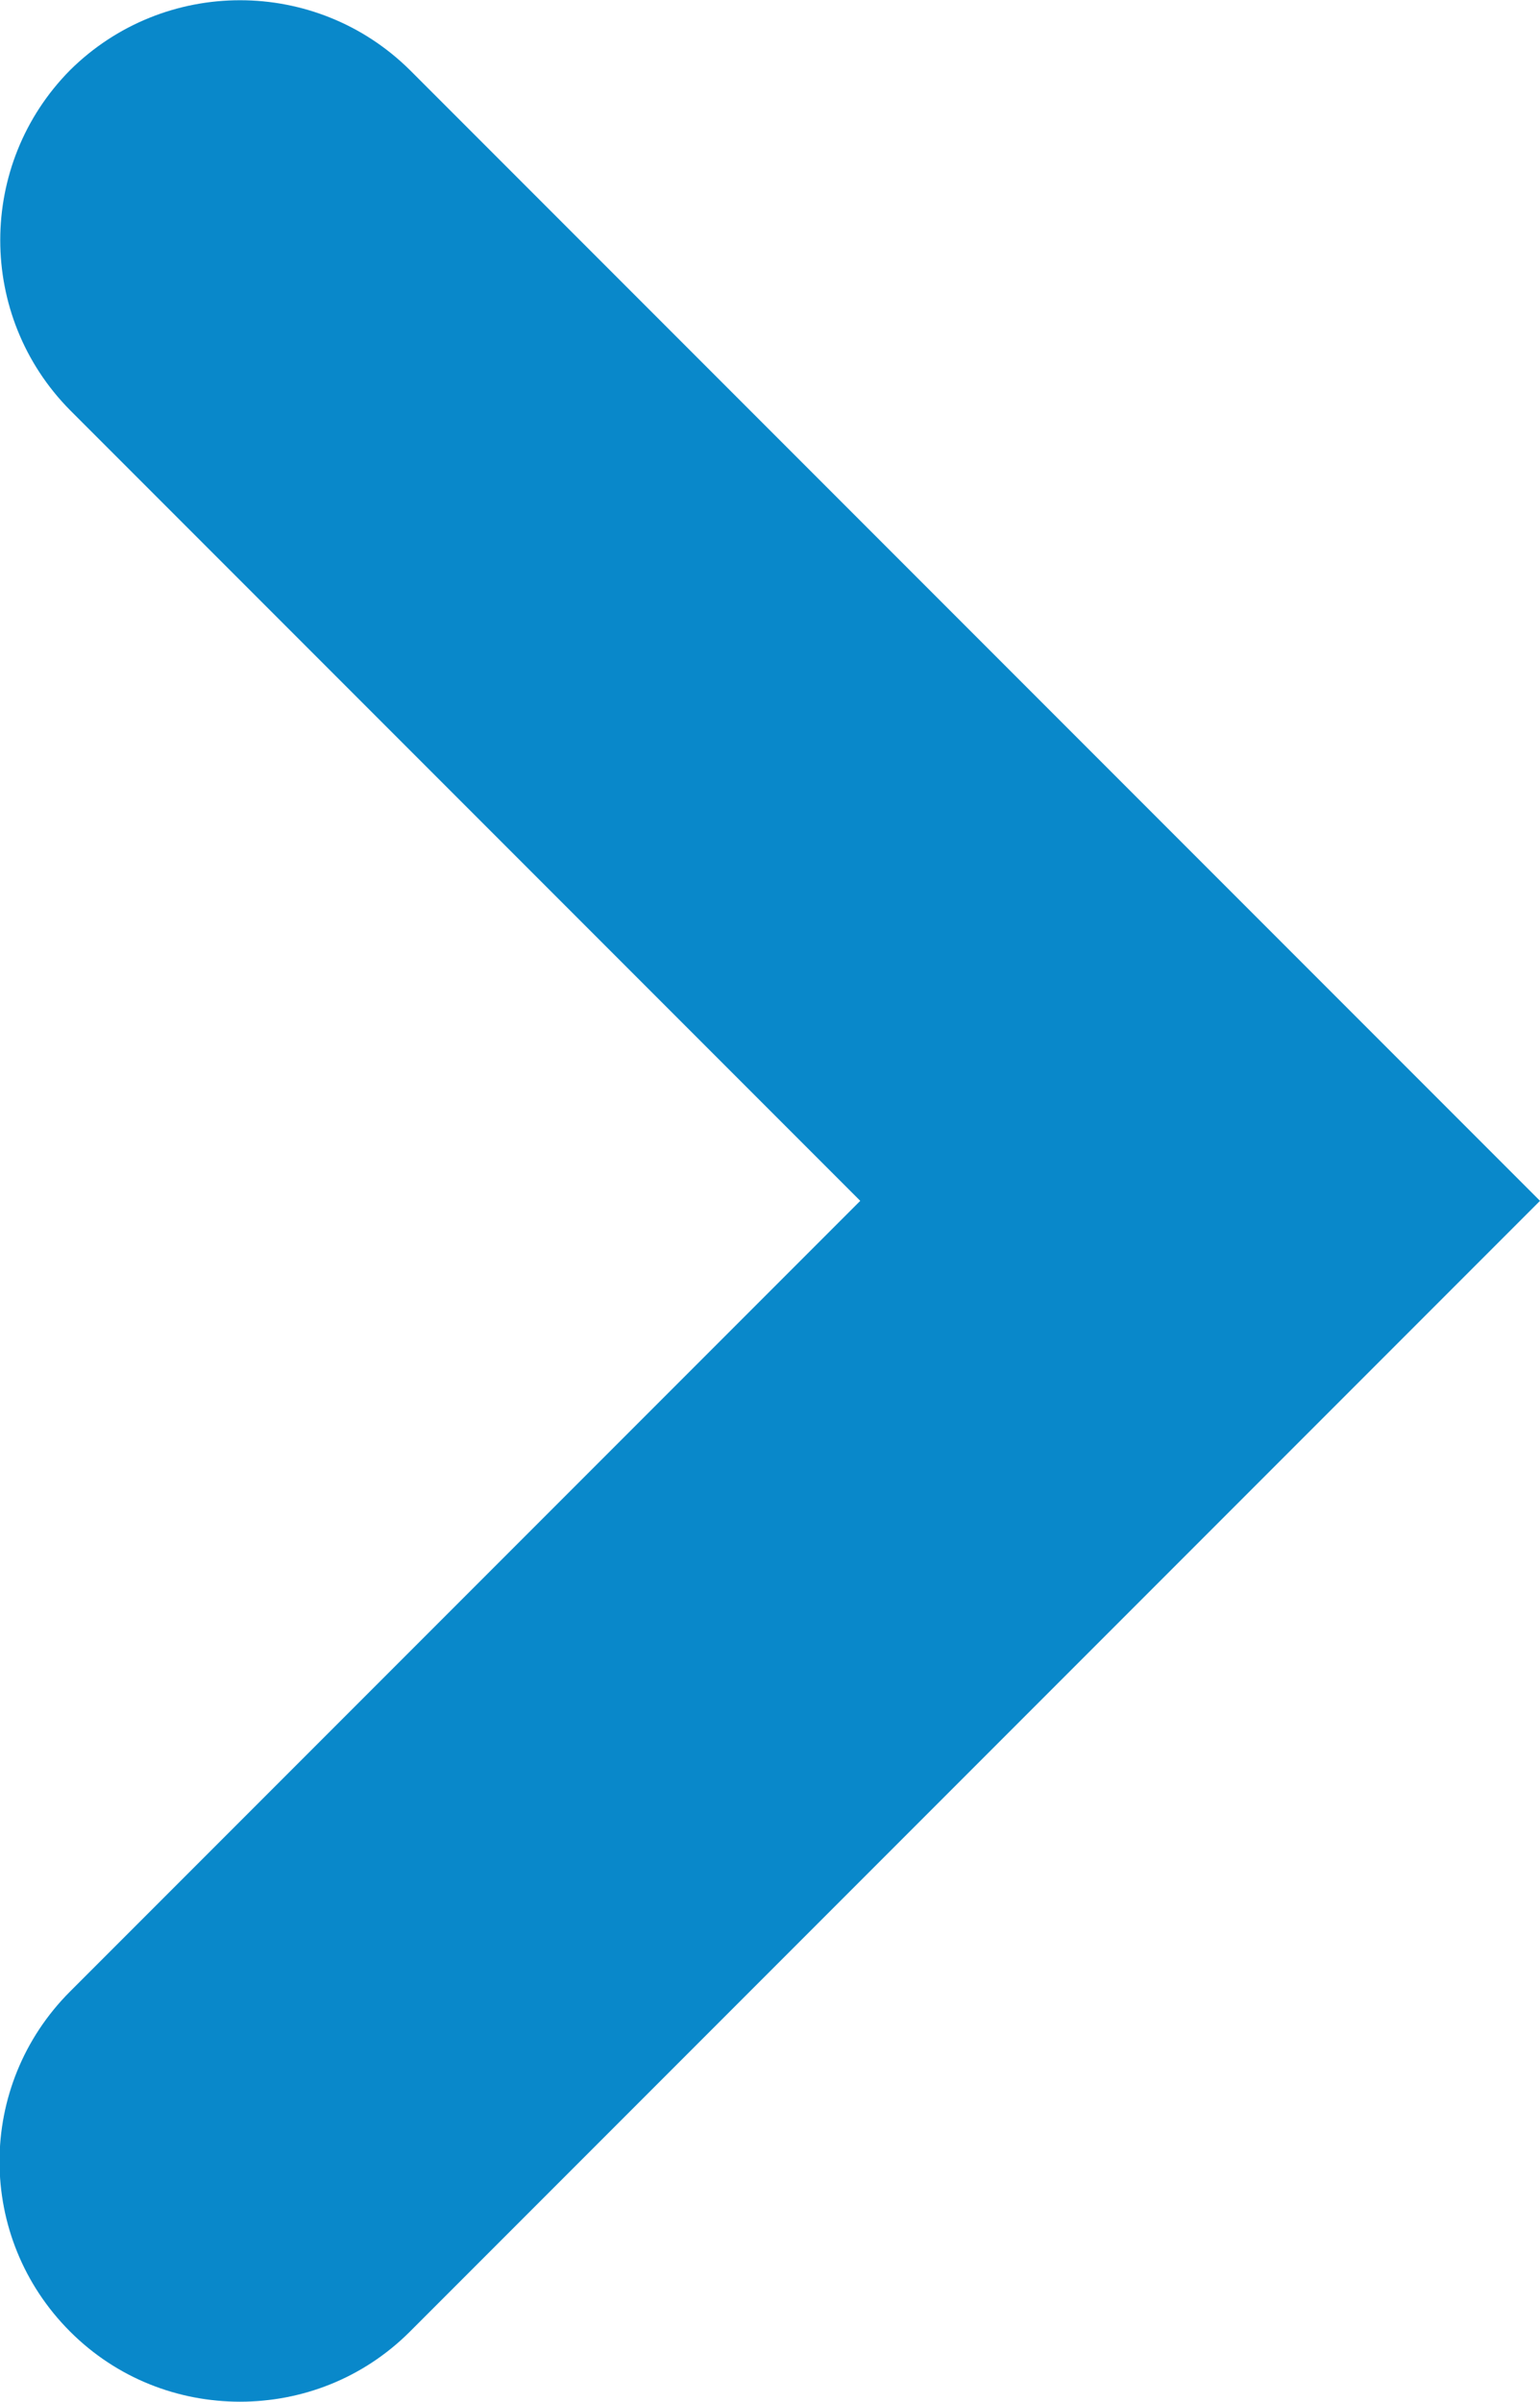 <?xml version="1.0" encoding="UTF-8"?><svg id="Calque_2" xmlns="http://www.w3.org/2000/svg" viewBox="0 0 16.04 25"><defs><style>.cls-1{fill:#0988ca;}</style></defs><g id="Calque_2-2"><g id="Tracé_411"><path class="cls-1" d="m2.5,25c-.64,0-1.28-.24-1.77-.73-.98-.98-.98-2.56,0-3.54l8.23-8.23L.73,4.27C-.24,3.29-.24,1.71.73.73,1.71-.24,3.29-.24,4.27.73l11.77,11.77-11.77,11.77c-.49.49-1.13.73-1.77.73Z"/></g></g></svg>